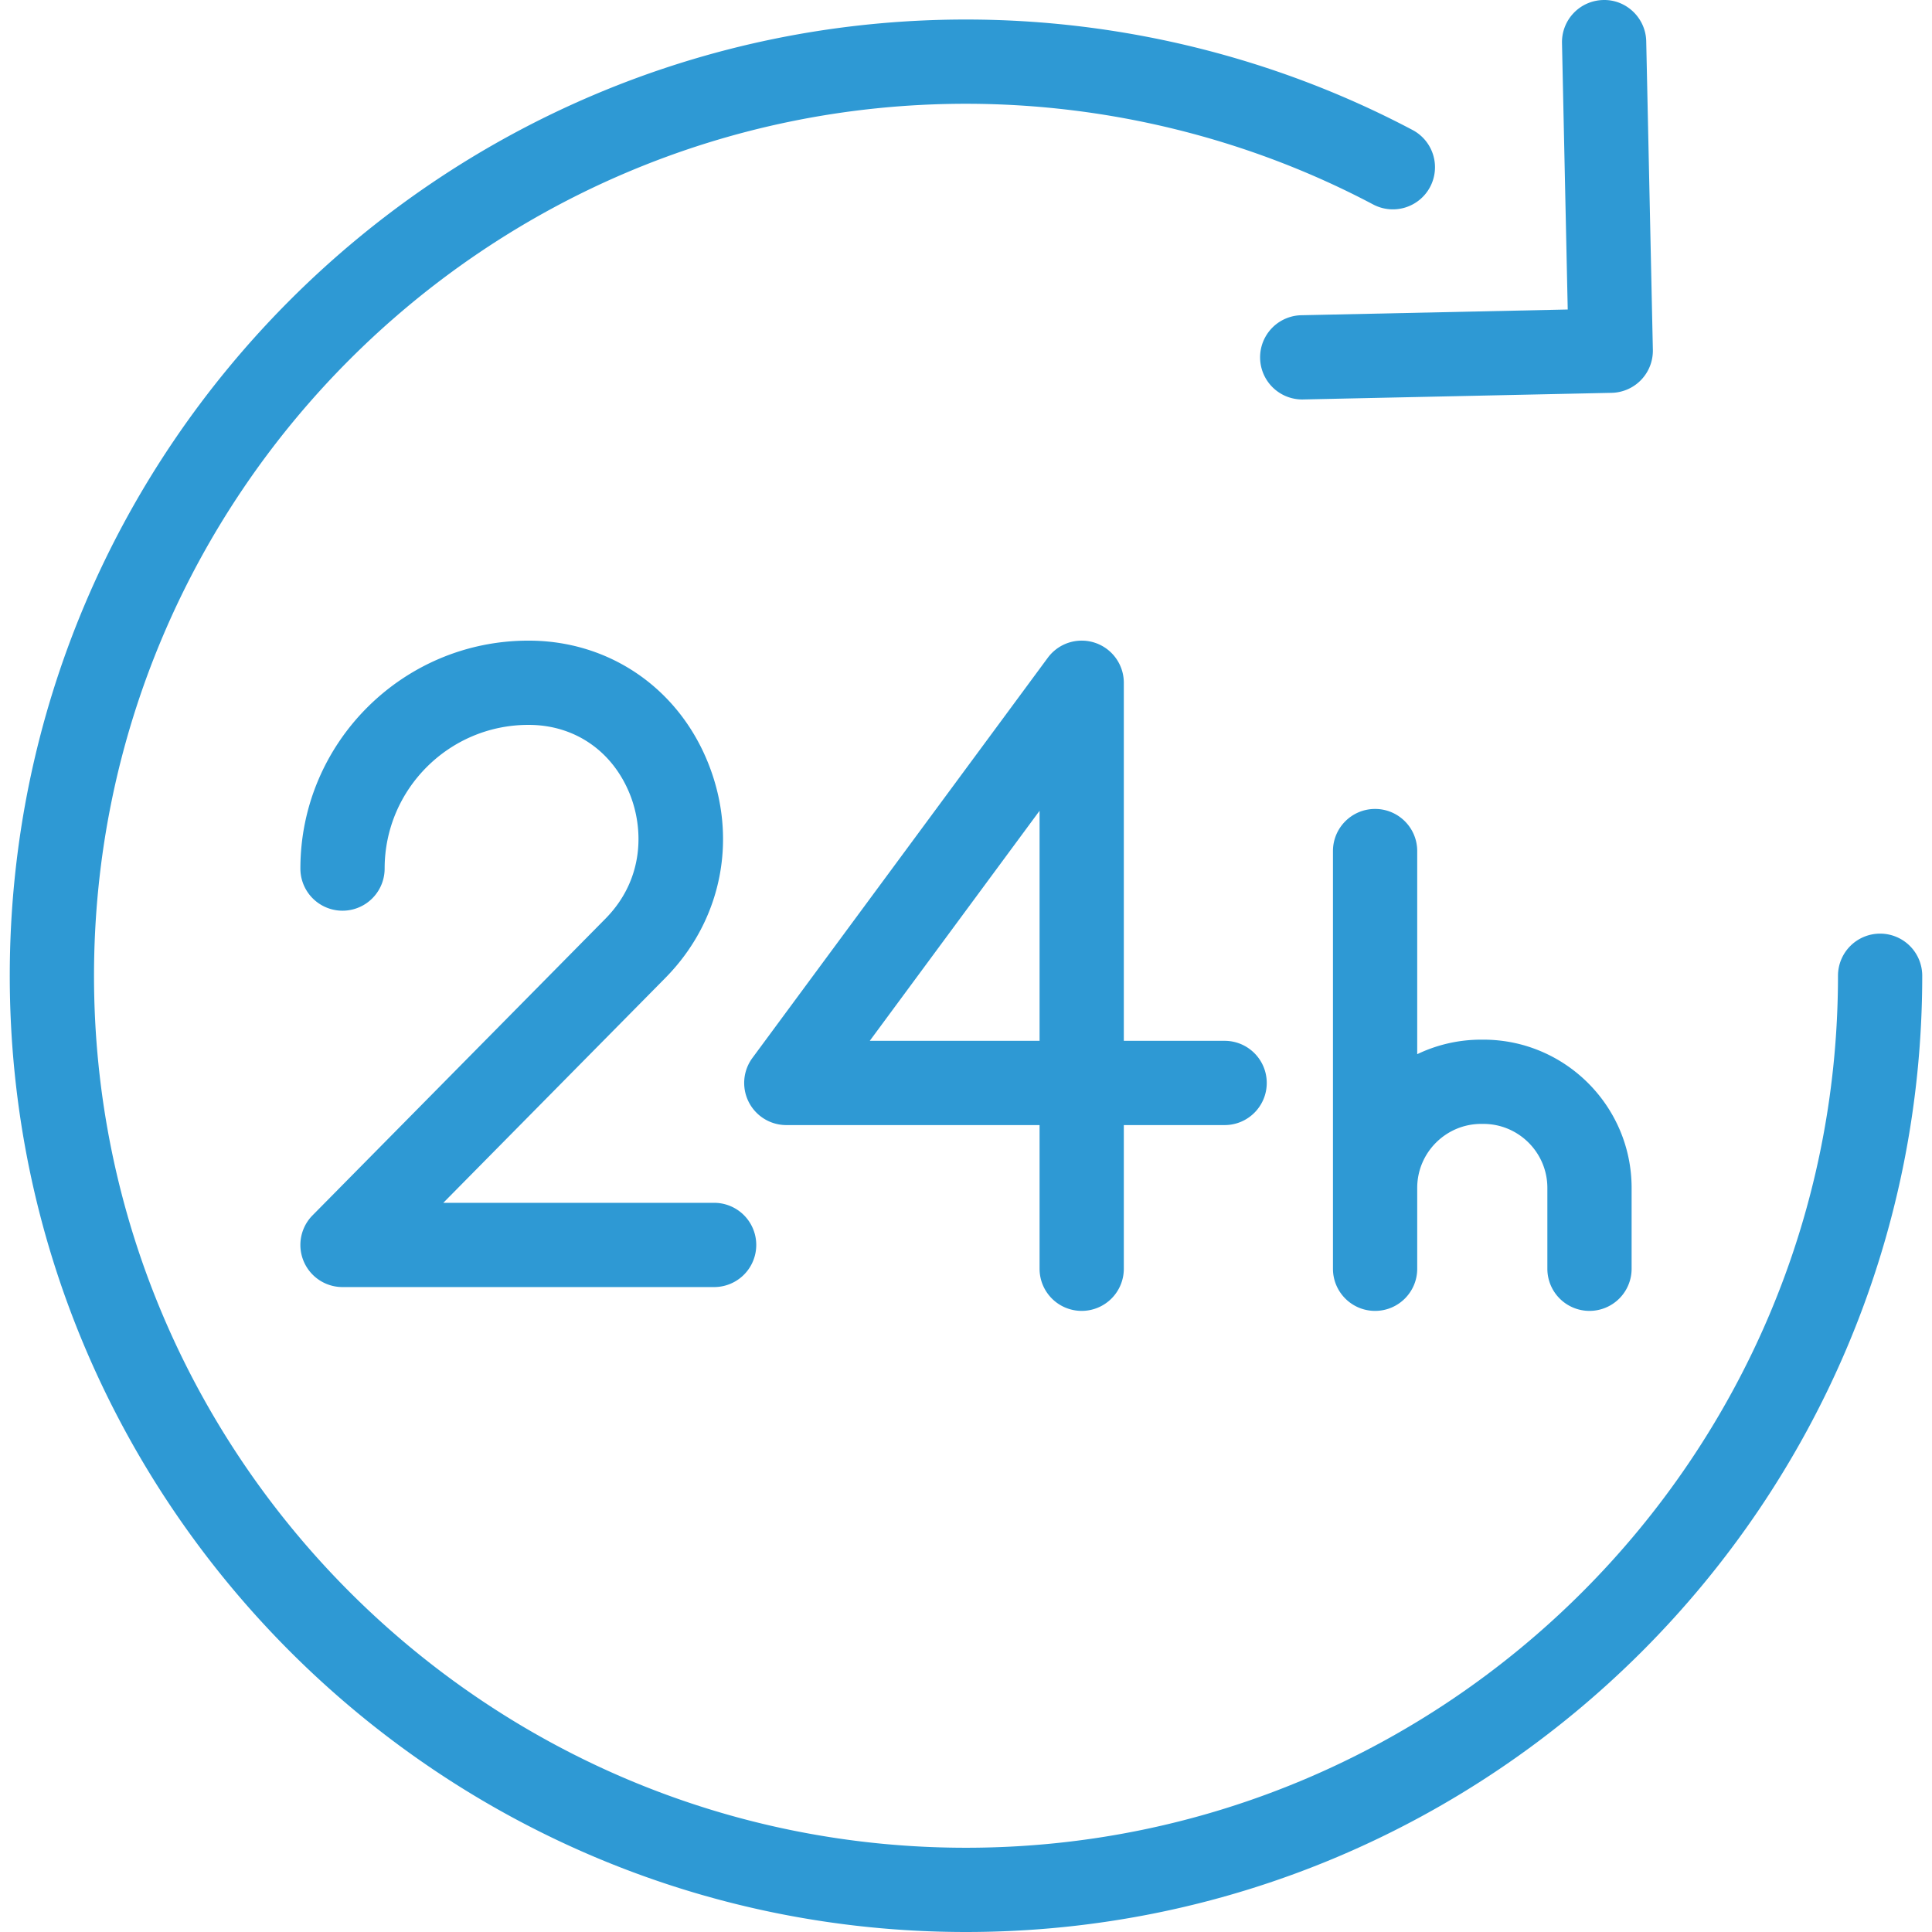 <svg xmlns="http://www.w3.org/2000/svg" viewBox="0 0 343.975 343.975"><g fill="#2e99d4"><path d="M334.737 166.225a7.5 7.5 0 00-7.5 7.5c0 85.605-69.645 155.25-155.249 155.25-85.605 0-155.25-69.645-155.25-155.25 0-85.604 69.645-155.249 155.25-155.249 25.257 0 50.324 6.199 72.493 17.928a7.5 7.5 0 0010.136-3.122 7.5 7.5 0 00-3.122-10.137C227.173 10.277 199.68 3.476 171.988 3.476c-93.876 0-170.25 76.374-170.25 170.249 0 93.876 76.374 170.25 170.25 170.25s170.249-76.374 170.249-170.25a7.5 7.5 0 00-7.5-7.5z"/><path d="M231.677 56.124a7.5 7.5 0 00.158 14.998c.055 0 .109 0 .164-.002l54.941-1.181a7.5 7.5 0 007.337-7.659l-1.182-54.94c-.089-4.141-3.561-7.452-7.659-7.337a7.5 7.5 0 00-7.337 7.659l1.021 47.442-47.443 1.02zm-39.091 177.268a7.5 7.5 0 007.5-7.5V200.31h17.947c4.143 0 7.5-3.358 7.5-7.5s-3.357-7.5-7.5-7.5h-17.947v-63.752a7.5 7.5 0 00-13.534-4.454l-52.591 71.252a7.5 7.5 0 006.034 11.954h45.091v25.582a7.5 7.5 0 007.5 7.5zm-37.733-48.081l30.233-40.961v40.961h-30.233z"/><path d="M55.644 216.381a7.5 7.5 0 005.337 12.77h66.163a7.5 7.5 0 000-15H78.926l39.533-40.04c10.143-10.273 13.025-25.025 7.521-38.5-5.336-13.064-17.31-21.32-31.25-21.546a49.437 49.437 0 00-.667-.005c-22.377 0-40.582 18.205-40.582 40.582a7.5 7.5 0 0015 0c0-14.106 11.476-25.582 25.582-25.582l.425.003c7.951.129 14.533 4.697 17.606 12.22 2.503 6.13 2.687 15.205-4.309 22.29l-52.141 52.808zm227.35 17.011a7.5 7.5 0 007.5-7.5v-14.396c0-14.554-11.841-26.395-26.395-26.395h-.382c-4.078 0-7.942.931-11.394 2.589v-36.165c0-4.142-3.357-7.5-7.5-7.5s-7.5 3.358-7.5 7.5v74.367c0 4.142 3.357 7.5 7.5 7.5s7.5-3.358 7.5-7.5v-14.396c0-6.283 5.111-11.395 11.394-11.395h.382c6.283 0 11.395 5.112 11.395 11.395v14.396a7.5 7.5 0 007.5 7.5z"/></g></svg>